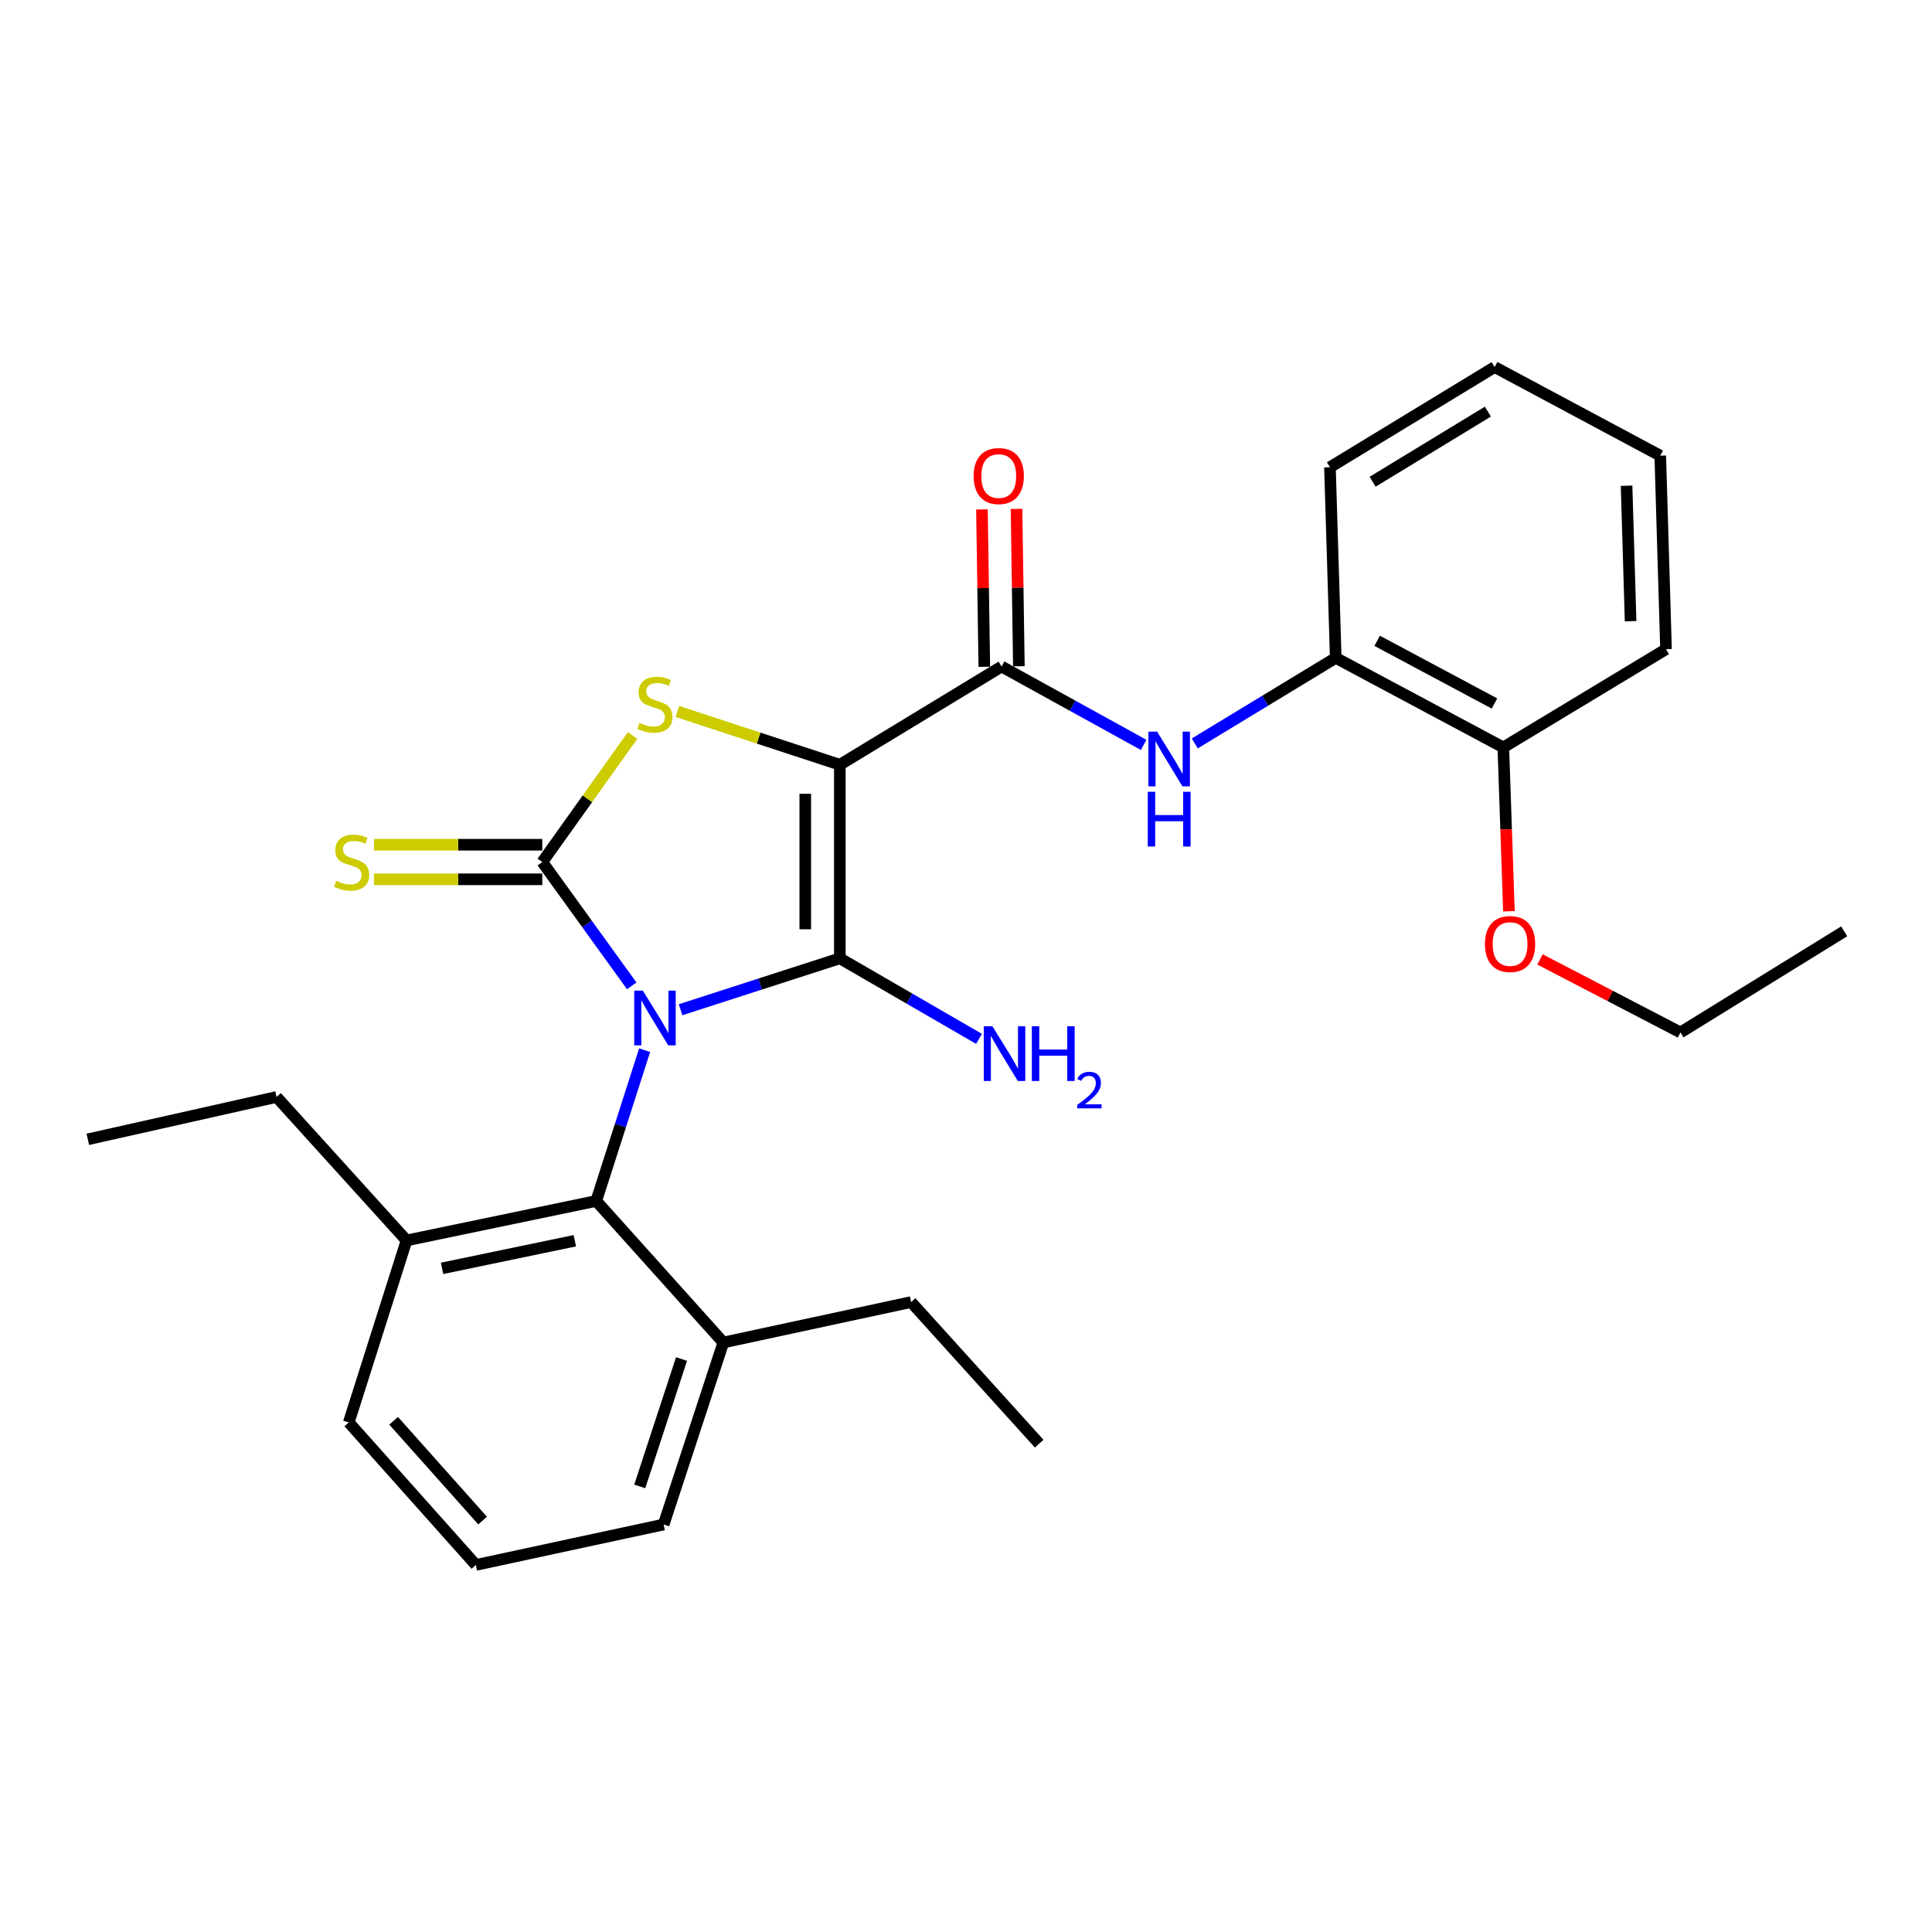<?xml version='1.0' encoding='iso-8859-1'?>
<svg version='1.1' baseProfile='full'
              xmlns='http://www.w3.org/2000/svg'
                      xmlns:rdkit='http://www.rdkit.org/xml'
                      xmlns:xlink='http://www.w3.org/1999/xlink'
                  xml:space='preserve'
width='1000px' height='1000px' viewBox='0 0 1000 1000'>
<!-- END OF HEADER -->
<rect style='opacity:1.0;fill:#FFFFFF;stroke:none' width='1000' height='1000' x='0' y='0'> </rect>
<path class='bond-0' d='M 352.259,522.64 L 393.48,509.332' style='fill:none;fill-rule:evenodd;stroke:#0000FF;stroke-width:6px;stroke-linecap:butt;stroke-linejoin:miter;stroke-opacity:1' />
<path class='bond-0' d='M 393.48,509.332 L 434.701,496.024' style='fill:none;fill-rule:evenodd;stroke:#000000;stroke-width:6px;stroke-linecap:butt;stroke-linejoin:miter;stroke-opacity:1' />
<path class='bond-2' d='M 326.98,510.269 L 303.837,478.226' style='fill:none;fill-rule:evenodd;stroke:#0000FF;stroke-width:6px;stroke-linecap:butt;stroke-linejoin:miter;stroke-opacity:1' />
<path class='bond-2' d='M 303.837,478.226 L 280.695,446.183' style='fill:none;fill-rule:evenodd;stroke:#000000;stroke-width:6px;stroke-linecap:butt;stroke-linejoin:miter;stroke-opacity:1' />
<path class='bond-5' d='M 333.662,543.565 L 321.134,582.593' style='fill:none;fill-rule:evenodd;stroke:#0000FF;stroke-width:6px;stroke-linecap:butt;stroke-linejoin:miter;stroke-opacity:1' />
<path class='bond-5' d='M 321.134,582.593 L 308.607,621.621' style='fill:none;fill-rule:evenodd;stroke:#000000;stroke-width:6px;stroke-linecap:butt;stroke-linejoin:miter;stroke-opacity:1' />
<path class='bond-1' d='M 434.701,496.024 L 434.701,395.834' style='fill:none;fill-rule:evenodd;stroke:#000000;stroke-width:6px;stroke-linecap:butt;stroke-linejoin:miter;stroke-opacity:1' />
<path class='bond-1' d='M 416.809,480.995 L 416.809,410.863' style='fill:none;fill-rule:evenodd;stroke:#000000;stroke-width:6px;stroke-linecap:butt;stroke-linejoin:miter;stroke-opacity:1' />
<path class='bond-9' d='M 434.701,496.024 L 470.72,516.87' style='fill:none;fill-rule:evenodd;stroke:#000000;stroke-width:6px;stroke-linecap:butt;stroke-linejoin:miter;stroke-opacity:1' />
<path class='bond-9' d='M 470.72,516.87 L 506.738,537.717' style='fill:none;fill-rule:evenodd;stroke:#0000FF;stroke-width:6px;stroke-linecap:butt;stroke-linejoin:miter;stroke-opacity:1' />
<path class='bond-4' d='M 434.701,395.834 L 518.42,344.999' style='fill:none;fill-rule:evenodd;stroke:#000000;stroke-width:6px;stroke-linecap:butt;stroke-linejoin:miter;stroke-opacity:1' />
<path class='bond-28' d='M 434.701,395.834 L 392.652,382.041' style='fill:none;fill-rule:evenodd;stroke:#000000;stroke-width:6px;stroke-linecap:butt;stroke-linejoin:miter;stroke-opacity:1' />
<path class='bond-28' d='M 392.652,382.041 L 350.603,368.247' style='fill:none;fill-rule:evenodd;stroke:#CCCC00;stroke-width:6px;stroke-linecap:butt;stroke-linejoin:miter;stroke-opacity:1' />
<path class='bond-3' d='M 280.695,446.183 L 304.055,413.436' style='fill:none;fill-rule:evenodd;stroke:#000000;stroke-width:6px;stroke-linecap:butt;stroke-linejoin:miter;stroke-opacity:1' />
<path class='bond-3' d='M 304.055,413.436 L 327.415,380.69' style='fill:none;fill-rule:evenodd;stroke:#CCCC00;stroke-width:6px;stroke-linecap:butt;stroke-linejoin:miter;stroke-opacity:1' />
<path class='bond-7' d='M 280.695,437.236 L 237.129,437.236' style='fill:none;fill-rule:evenodd;stroke:#000000;stroke-width:6px;stroke-linecap:butt;stroke-linejoin:miter;stroke-opacity:1' />
<path class='bond-7' d='M 237.129,437.236 L 193.563,437.236' style='fill:none;fill-rule:evenodd;stroke:#CCCC00;stroke-width:6px;stroke-linecap:butt;stroke-linejoin:miter;stroke-opacity:1' />
<path class='bond-7' d='M 280.695,455.129 L 237.129,455.129' style='fill:none;fill-rule:evenodd;stroke:#000000;stroke-width:6px;stroke-linecap:butt;stroke-linejoin:miter;stroke-opacity:1' />
<path class='bond-7' d='M 237.129,455.129 L 193.563,455.129' style='fill:none;fill-rule:evenodd;stroke:#CCCC00;stroke-width:6px;stroke-linecap:butt;stroke-linejoin:miter;stroke-opacity:1' />
<path class='bond-6' d='M 518.42,344.999 L 555.181,365.276' style='fill:none;fill-rule:evenodd;stroke:#000000;stroke-width:6px;stroke-linecap:butt;stroke-linejoin:miter;stroke-opacity:1' />
<path class='bond-6' d='M 555.181,365.276 L 591.943,385.552' style='fill:none;fill-rule:evenodd;stroke:#0000FF;stroke-width:6px;stroke-linecap:butt;stroke-linejoin:miter;stroke-opacity:1' />
<path class='bond-10' d='M 527.365,344.866 L 526.758,304.14' style='fill:none;fill-rule:evenodd;stroke:#000000;stroke-width:6px;stroke-linecap:butt;stroke-linejoin:miter;stroke-opacity:1' />
<path class='bond-10' d='M 526.758,304.14 L 526.151,263.414' style='fill:none;fill-rule:evenodd;stroke:#FF0000;stroke-width:6px;stroke-linecap:butt;stroke-linejoin:miter;stroke-opacity:1' />
<path class='bond-10' d='M 509.474,345.132 L 508.867,304.407' style='fill:none;fill-rule:evenodd;stroke:#000000;stroke-width:6px;stroke-linecap:butt;stroke-linejoin:miter;stroke-opacity:1' />
<path class='bond-10' d='M 508.867,304.407 L 508.26,263.681' style='fill:none;fill-rule:evenodd;stroke:#FF0000;stroke-width:6px;stroke-linecap:butt;stroke-linejoin:miter;stroke-opacity:1' />
<path class='bond-11' d='M 308.607,621.621 L 210.426,642.049' style='fill:none;fill-rule:evenodd;stroke:#000000;stroke-width:6px;stroke-linecap:butt;stroke-linejoin:miter;stroke-opacity:1' />
<path class='bond-11' d='M 297.525,642.203 L 228.798,656.502' style='fill:none;fill-rule:evenodd;stroke:#000000;stroke-width:6px;stroke-linecap:butt;stroke-linejoin:miter;stroke-opacity:1' />
<path class='bond-12' d='M 308.607,621.621 L 374.393,694.882' style='fill:none;fill-rule:evenodd;stroke:#000000;stroke-width:6px;stroke-linecap:butt;stroke-linejoin:miter;stroke-opacity:1' />
<path class='bond-8' d='M 618.421,384.794 L 654.897,362.655' style='fill:none;fill-rule:evenodd;stroke:#0000FF;stroke-width:6px;stroke-linecap:butt;stroke-linejoin:miter;stroke-opacity:1' />
<path class='bond-8' d='M 654.897,362.655 L 691.373,340.516' style='fill:none;fill-rule:evenodd;stroke:#000000;stroke-width:6px;stroke-linecap:butt;stroke-linejoin:miter;stroke-opacity:1' />
<path class='bond-13' d='M 691.373,340.516 L 778.113,386.858' style='fill:none;fill-rule:evenodd;stroke:#000000;stroke-width:6px;stroke-linecap:butt;stroke-linejoin:miter;stroke-opacity:1' />
<path class='bond-13' d='M 712.815,331.686 L 773.534,364.125' style='fill:none;fill-rule:evenodd;stroke:#000000;stroke-width:6px;stroke-linecap:butt;stroke-linejoin:miter;stroke-opacity:1' />
<path class='bond-16' d='M 691.373,340.516 L 688.381,241.837' style='fill:none;fill-rule:evenodd;stroke:#000000;stroke-width:6px;stroke-linecap:butt;stroke-linejoin:miter;stroke-opacity:1' />
<path class='bond-17' d='M 210.426,642.049 L 180.525,736.244' style='fill:none;fill-rule:evenodd;stroke:#000000;stroke-width:6px;stroke-linecap:butt;stroke-linejoin:miter;stroke-opacity:1' />
<path class='bond-20' d='M 210.426,642.049 L 143.139,567.784' style='fill:none;fill-rule:evenodd;stroke:#000000;stroke-width:6px;stroke-linecap:butt;stroke-linejoin:miter;stroke-opacity:1' />
<path class='bond-18' d='M 374.393,694.882 L 343.498,789.077' style='fill:none;fill-rule:evenodd;stroke:#000000;stroke-width:6px;stroke-linecap:butt;stroke-linejoin:miter;stroke-opacity:1' />
<path class='bond-18' d='M 352.757,703.435 L 331.131,769.372' style='fill:none;fill-rule:evenodd;stroke:#000000;stroke-width:6px;stroke-linecap:butt;stroke-linejoin:miter;stroke-opacity:1' />
<path class='bond-19' d='M 374.393,694.882 L 471.58,673.947' style='fill:none;fill-rule:evenodd;stroke:#000000;stroke-width:6px;stroke-linecap:butt;stroke-linejoin:miter;stroke-opacity:1' />
<path class='bond-14' d='M 778.113,386.858 L 779.568,429.272' style='fill:none;fill-rule:evenodd;stroke:#000000;stroke-width:6px;stroke-linecap:butt;stroke-linejoin:miter;stroke-opacity:1' />
<path class='bond-14' d='M 779.568,429.272 L 781.023,471.685' style='fill:none;fill-rule:evenodd;stroke:#FF0000;stroke-width:6px;stroke-linecap:butt;stroke-linejoin:miter;stroke-opacity:1' />
<path class='bond-21' d='M 778.113,386.858 L 862.328,336.023' style='fill:none;fill-rule:evenodd;stroke:#000000;stroke-width:6px;stroke-linecap:butt;stroke-linejoin:miter;stroke-opacity:1' />
<path class='bond-22' d='M 797.087,496.597 L 833.45,515.495' style='fill:none;fill-rule:evenodd;stroke:#FF0000;stroke-width:6px;stroke-linecap:butt;stroke-linejoin:miter;stroke-opacity:1' />
<path class='bond-22' d='M 833.45,515.495 L 869.813,534.394' style='fill:none;fill-rule:evenodd;stroke:#000000;stroke-width:6px;stroke-linecap:butt;stroke-linejoin:miter;stroke-opacity:1' />
<path class='bond-15' d='M 246.311,810.012 L 343.498,789.077' style='fill:none;fill-rule:evenodd;stroke:#000000;stroke-width:6px;stroke-linecap:butt;stroke-linejoin:miter;stroke-opacity:1' />
<path class='bond-29' d='M 246.311,810.012 L 180.525,736.244' style='fill:none;fill-rule:evenodd;stroke:#000000;stroke-width:6px;stroke-linecap:butt;stroke-linejoin:miter;stroke-opacity:1' />
<path class='bond-29' d='M 249.797,787.038 L 203.747,735.4' style='fill:none;fill-rule:evenodd;stroke:#000000;stroke-width:6px;stroke-linecap:butt;stroke-linejoin:miter;stroke-opacity:1' />
<path class='bond-26' d='M 688.381,241.837 L 773.62,189.988' style='fill:none;fill-rule:evenodd;stroke:#000000;stroke-width:6px;stroke-linecap:butt;stroke-linejoin:miter;stroke-opacity:1' />
<path class='bond-26' d='M 710.465,249.347 L 770.133,213.052' style='fill:none;fill-rule:evenodd;stroke:#000000;stroke-width:6px;stroke-linecap:butt;stroke-linejoin:miter;stroke-opacity:1' />
<path class='bond-24' d='M 471.58,673.947 L 537.873,747.228' style='fill:none;fill-rule:evenodd;stroke:#000000;stroke-width:6px;stroke-linecap:butt;stroke-linejoin:miter;stroke-opacity:1' />
<path class='bond-23' d='M 143.139,567.784 L 45.455,589.712' style='fill:none;fill-rule:evenodd;stroke:#000000;stroke-width:6px;stroke-linecap:butt;stroke-linejoin:miter;stroke-opacity:1' />
<path class='bond-30' d='M 862.328,336.023 L 859.346,235.853' style='fill:none;fill-rule:evenodd;stroke:#000000;stroke-width:6px;stroke-linecap:butt;stroke-linejoin:miter;stroke-opacity:1' />
<path class='bond-30' d='M 843.996,321.53 L 841.909,251.411' style='fill:none;fill-rule:evenodd;stroke:#000000;stroke-width:6px;stroke-linecap:butt;stroke-linejoin:miter;stroke-opacity:1' />
<path class='bond-25' d='M 869.813,534.394 L 954.545,482.058' style='fill:none;fill-rule:evenodd;stroke:#000000;stroke-width:6px;stroke-linecap:butt;stroke-linejoin:miter;stroke-opacity:1' />
<path class='bond-27' d='M 773.62,189.988 L 859.346,235.853' style='fill:none;fill-rule:evenodd;stroke:#000000;stroke-width:6px;stroke-linecap:butt;stroke-linejoin:miter;stroke-opacity:1' />
<path  class='atom-0' d='M 332.745 512.759
L 342.025 527.759
Q 342.945 529.239, 344.425 531.919
Q 345.905 534.599, 345.985 534.759
L 345.985 512.759
L 349.745 512.759
L 349.745 541.079
L 345.865 541.079
L 335.905 524.679
Q 334.745 522.759, 333.505 520.559
Q 332.305 518.359, 331.945 517.679
L 331.945 541.079
L 328.265 541.079
L 328.265 512.759
L 332.745 512.759
' fill='#0000FF'/>
<path  class='atom-4' d='M 331.005 374.163
Q 331.325 374.283, 332.645 374.843
Q 333.965 375.403, 335.405 375.763
Q 336.885 376.083, 338.325 376.083
Q 341.005 376.083, 342.565 374.803
Q 344.125 373.483, 344.125 371.203
Q 344.125 369.643, 343.325 368.683
Q 342.565 367.723, 341.365 367.203
Q 340.165 366.683, 338.165 366.083
Q 335.645 365.323, 334.125 364.603
Q 332.645 363.883, 331.565 362.363
Q 330.525 360.843, 330.525 358.283
Q 330.525 354.723, 332.925 352.523
Q 335.365 350.323, 340.165 350.323
Q 343.445 350.323, 347.165 351.883
L 346.245 354.963
Q 342.845 353.563, 340.285 353.563
Q 337.525 353.563, 336.005 354.723
Q 334.485 355.843, 334.525 357.803
Q 334.525 359.323, 335.285 360.243
Q 336.085 361.163, 337.205 361.683
Q 338.365 362.203, 340.285 362.803
Q 342.845 363.603, 344.365 364.403
Q 345.885 365.203, 346.965 366.843
Q 348.085 368.443, 348.085 371.203
Q 348.085 375.123, 345.445 377.243
Q 342.845 379.323, 338.485 379.323
Q 335.965 379.323, 334.045 378.763
Q 332.165 378.243, 329.925 377.323
L 331.005 374.163
' fill='#CCCC00'/>
<path  class='atom-7' d='M 598.9 378.682
L 608.18 393.682
Q 609.1 395.162, 610.58 397.842
Q 612.06 400.522, 612.14 400.682
L 612.14 378.682
L 615.9 378.682
L 615.9 407.002
L 612.02 407.002
L 602.06 390.602
Q 600.9 388.682, 599.66 386.482
Q 598.46 384.282, 598.1 383.602
L 598.1 407.002
L 594.42 407.002
L 594.42 378.682
L 598.9 378.682
' fill='#0000FF'/>
<path  class='atom-7' d='M 594.08 409.834
L 597.92 409.834
L 597.92 421.874
L 612.4 421.874
L 612.4 409.834
L 616.24 409.834
L 616.24 438.154
L 612.4 438.154
L 612.4 425.074
L 597.92 425.074
L 597.92 438.154
L 594.08 438.154
L 594.08 409.834
' fill='#0000FF'/>
<path  class='atom-8' d='M 174.016 455.903
Q 174.336 456.023, 175.656 456.583
Q 176.976 457.143, 178.416 457.503
Q 179.896 457.823, 181.336 457.823
Q 184.016 457.823, 185.576 456.543
Q 187.136 455.223, 187.136 452.943
Q 187.136 451.383, 186.336 450.423
Q 185.576 449.463, 184.376 448.943
Q 183.176 448.423, 181.176 447.823
Q 178.656 447.063, 177.136 446.343
Q 175.656 445.623, 174.576 444.103
Q 173.536 442.583, 173.536 440.023
Q 173.536 436.463, 175.936 434.263
Q 178.376 432.063, 183.176 432.063
Q 186.456 432.063, 190.176 433.623
L 189.256 436.703
Q 185.856 435.303, 183.296 435.303
Q 180.536 435.303, 179.016 436.463
Q 177.496 437.583, 177.536 439.543
Q 177.536 441.063, 178.296 441.983
Q 179.096 442.903, 180.216 443.423
Q 181.376 443.943, 183.296 444.543
Q 185.856 445.343, 187.376 446.143
Q 188.896 446.943, 189.976 448.583
Q 191.096 450.183, 191.096 452.943
Q 191.096 456.863, 188.456 458.983
Q 185.856 461.063, 181.496 461.063
Q 178.976 461.063, 177.056 460.503
Q 175.176 459.983, 172.936 459.063
L 174.016 455.903
' fill='#CCCC00'/>
<path  class='atom-10' d='M 513.68 531.198
L 522.96 546.198
Q 523.88 547.678, 525.36 550.358
Q 526.84 553.038, 526.92 553.198
L 526.92 531.198
L 530.68 531.198
L 530.68 559.518
L 526.8 559.518
L 516.84 543.118
Q 515.68 541.198, 514.44 538.998
Q 513.24 536.798, 512.88 536.118
L 512.88 559.518
L 509.2 559.518
L 509.2 531.198
L 513.68 531.198
' fill='#0000FF'/>
<path  class='atom-10' d='M 534.08 531.198
L 537.92 531.198
L 537.92 543.238
L 552.4 543.238
L 552.4 531.198
L 556.24 531.198
L 556.24 559.518
L 552.4 559.518
L 552.4 546.438
L 537.92 546.438
L 537.92 559.518
L 534.08 559.518
L 534.08 531.198
' fill='#0000FF'/>
<path  class='atom-10' d='M 557.613 558.525
Q 558.3 556.756, 559.936 555.779
Q 561.573 554.776, 563.844 554.776
Q 566.668 554.776, 568.252 556.307
Q 569.836 557.838, 569.836 560.557
Q 569.836 563.329, 567.777 565.917
Q 565.744 568.504, 561.52 571.566
L 570.153 571.566
L 570.153 573.678
L 557.56 573.678
L 557.56 571.909
Q 561.045 569.428, 563.104 567.58
Q 565.19 565.732, 566.193 564.069
Q 567.196 562.405, 567.196 560.689
Q 567.196 558.894, 566.299 557.891
Q 565.401 556.888, 563.844 556.888
Q 562.339 556.888, 561.336 557.495
Q 560.332 558.102, 559.62 559.449
L 557.613 558.525
' fill='#0000FF'/>
<path  class='atom-11' d='M 503.948 246.401
Q 503.948 239.601, 507.308 235.801
Q 510.668 232.001, 516.948 232.001
Q 523.228 232.001, 526.588 235.801
Q 529.948 239.601, 529.948 246.401
Q 529.948 253.281, 526.548 257.201
Q 523.148 261.081, 516.948 261.081
Q 510.708 261.081, 507.308 257.201
Q 503.948 253.321, 503.948 246.401
M 516.948 257.881
Q 521.268 257.881, 523.588 255.001
Q 525.948 252.081, 525.948 246.401
Q 525.948 240.841, 523.588 238.041
Q 521.268 235.201, 516.948 235.201
Q 512.628 235.201, 510.268 238.001
Q 507.948 240.801, 507.948 246.401
Q 507.948 252.121, 510.268 255.001
Q 512.628 257.881, 516.948 257.881
' fill='#FF0000'/>
<path  class='atom-15' d='M 768.602 488.629
Q 768.602 481.829, 771.962 478.029
Q 775.322 474.229, 781.602 474.229
Q 787.882 474.229, 791.242 478.029
Q 794.602 481.829, 794.602 488.629
Q 794.602 495.509, 791.202 499.429
Q 787.802 503.309, 781.602 503.309
Q 775.362 503.309, 771.962 499.429
Q 768.602 495.549, 768.602 488.629
M 781.602 500.109
Q 785.922 500.109, 788.242 497.229
Q 790.602 494.309, 790.602 488.629
Q 790.602 483.069, 788.242 480.269
Q 785.922 477.429, 781.602 477.429
Q 777.282 477.429, 774.922 480.229
Q 772.602 483.029, 772.602 488.629
Q 772.602 494.349, 774.922 497.229
Q 777.282 500.109, 781.602 500.109
' fill='#FF0000'/>
</svg>
